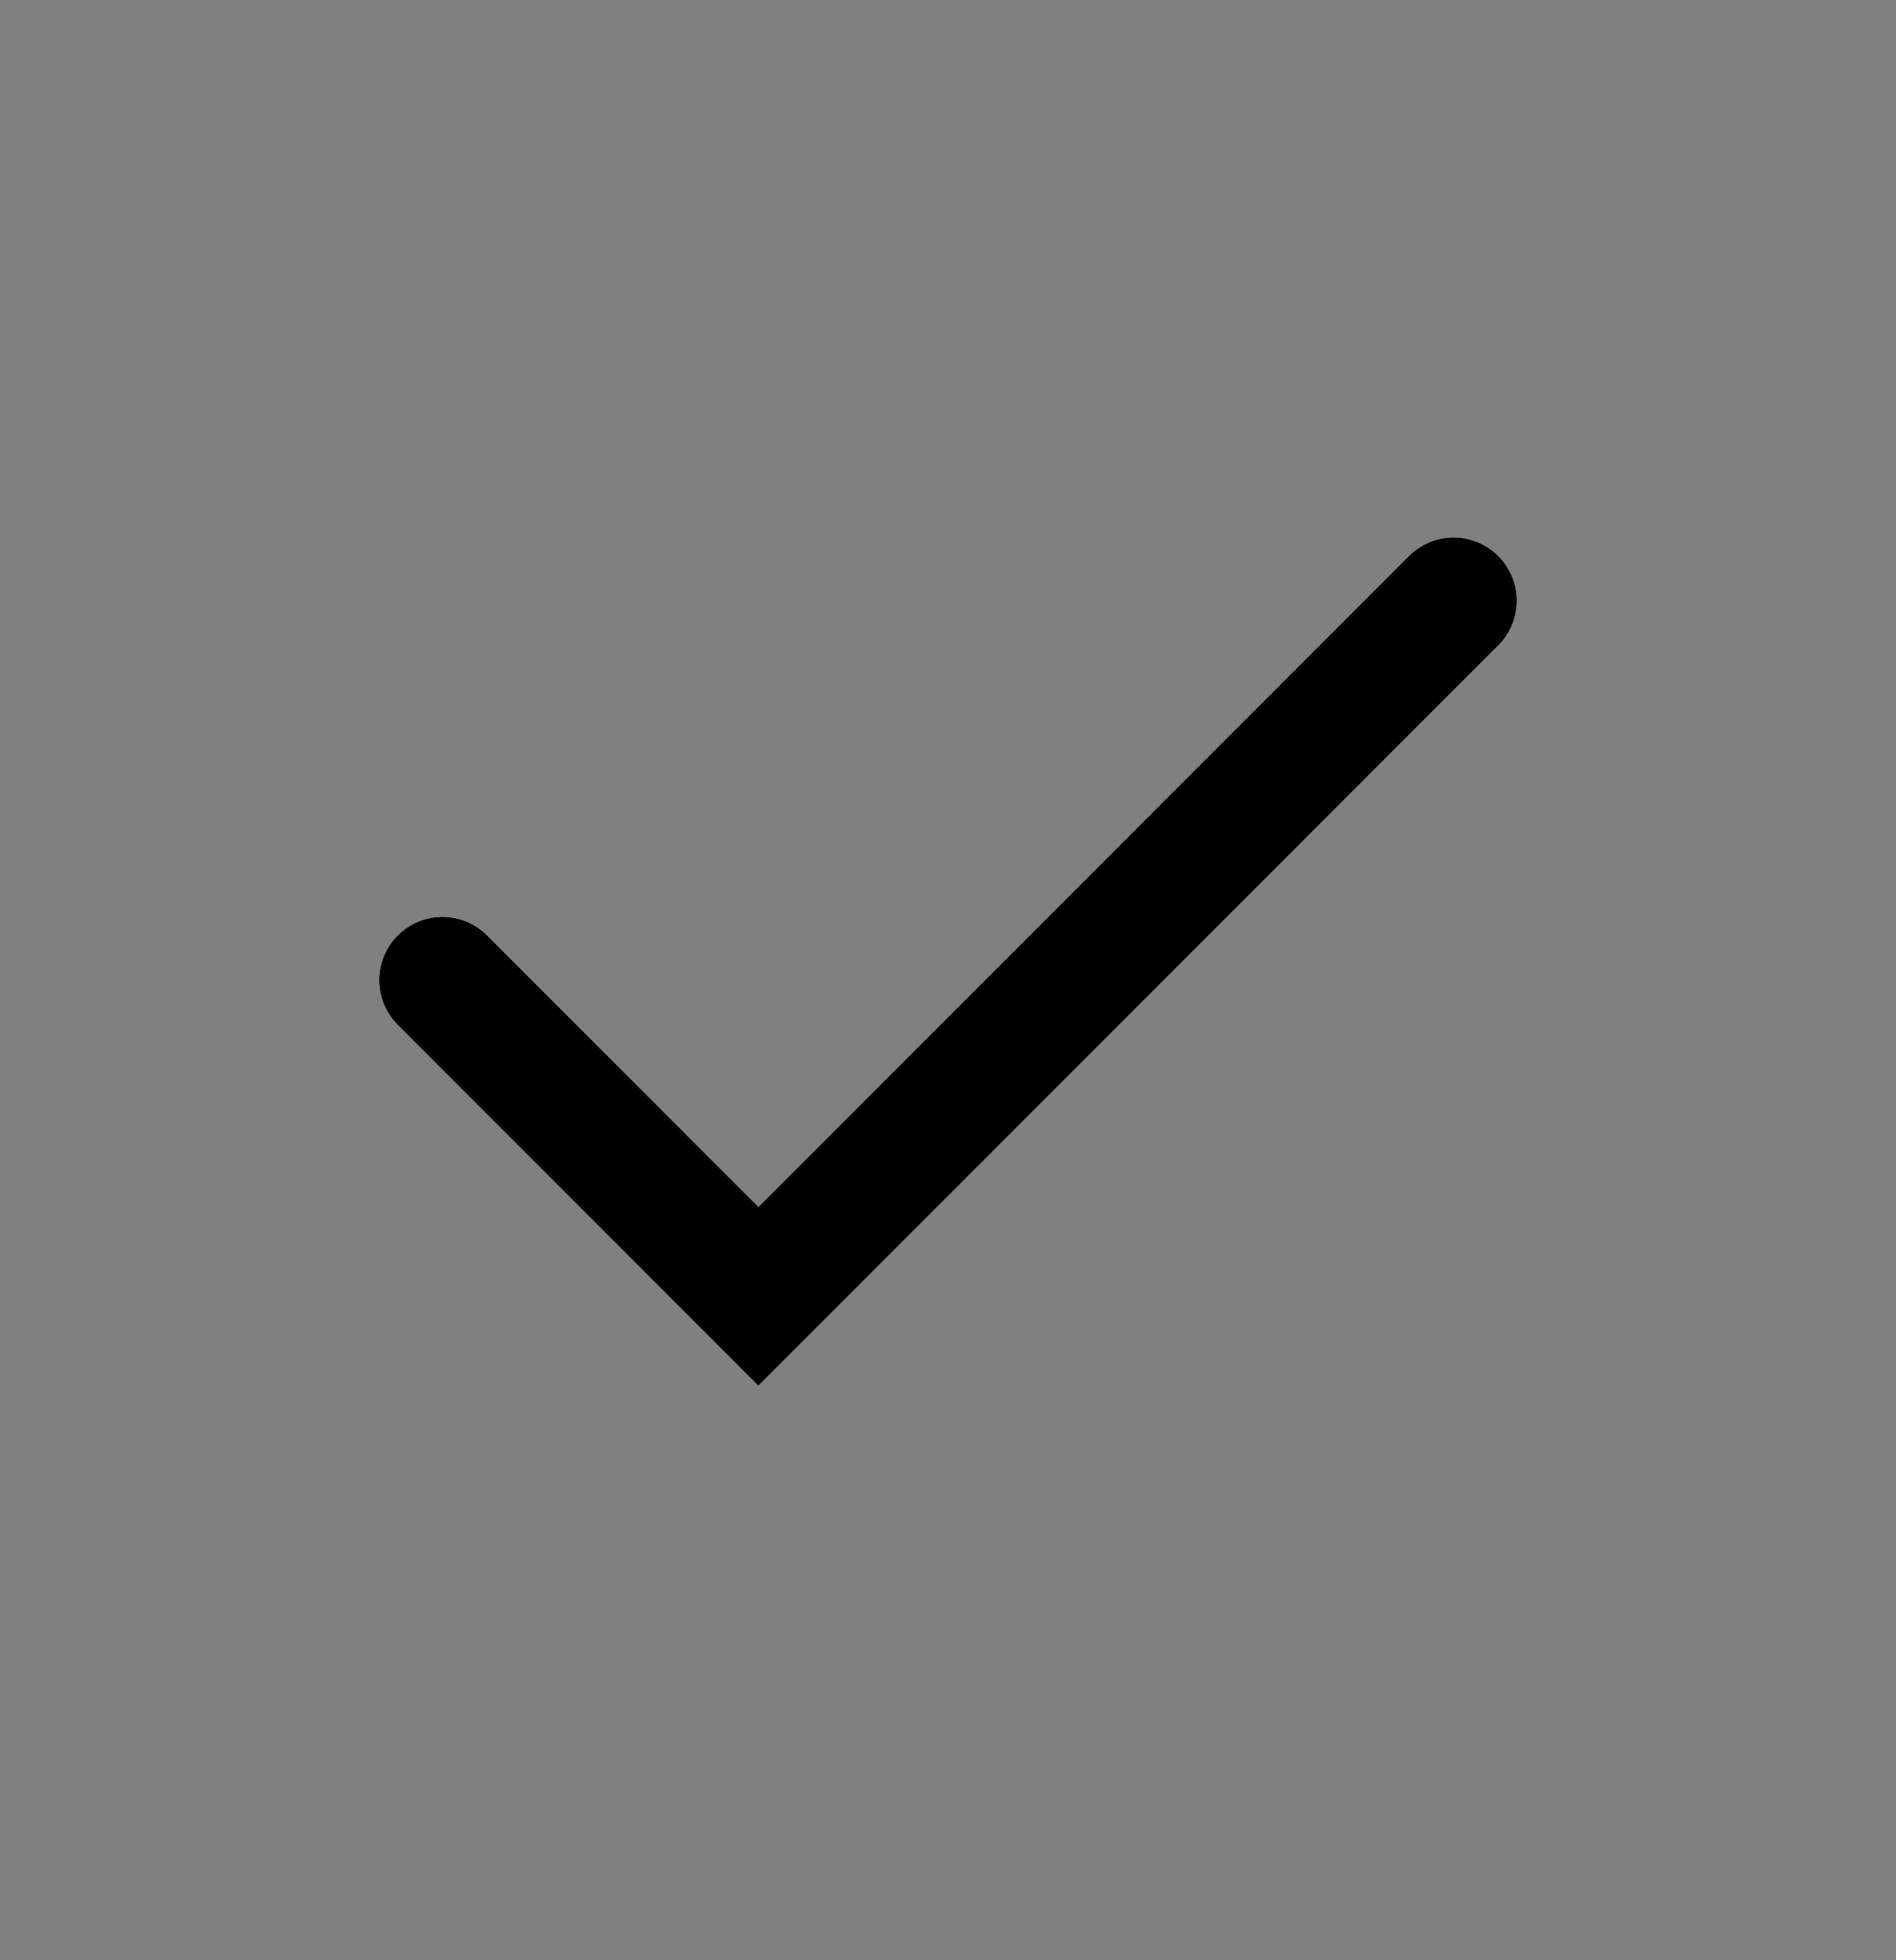 <svg width="30" height="31" viewBox="0 0 30 31" fill="none" xmlns="http://www.w3.org/2000/svg">
    <rect x="0" y="0" width="30" height="31" fill="#808080" stroke="none"/>
    <path d="M23 9.5L12 20.5L7 15.5" stroke="white" style="stroke:white;stroke-opacity:1;" stroke-width="2" stroke-linecap="round"/>
    <path d="M23 9.5L12 20.5L7 15.5" stroke="black" style="stroke:black;stroke-opacity:1;" stroke-width="2" stroke-linecap="round"/>
</svg>
